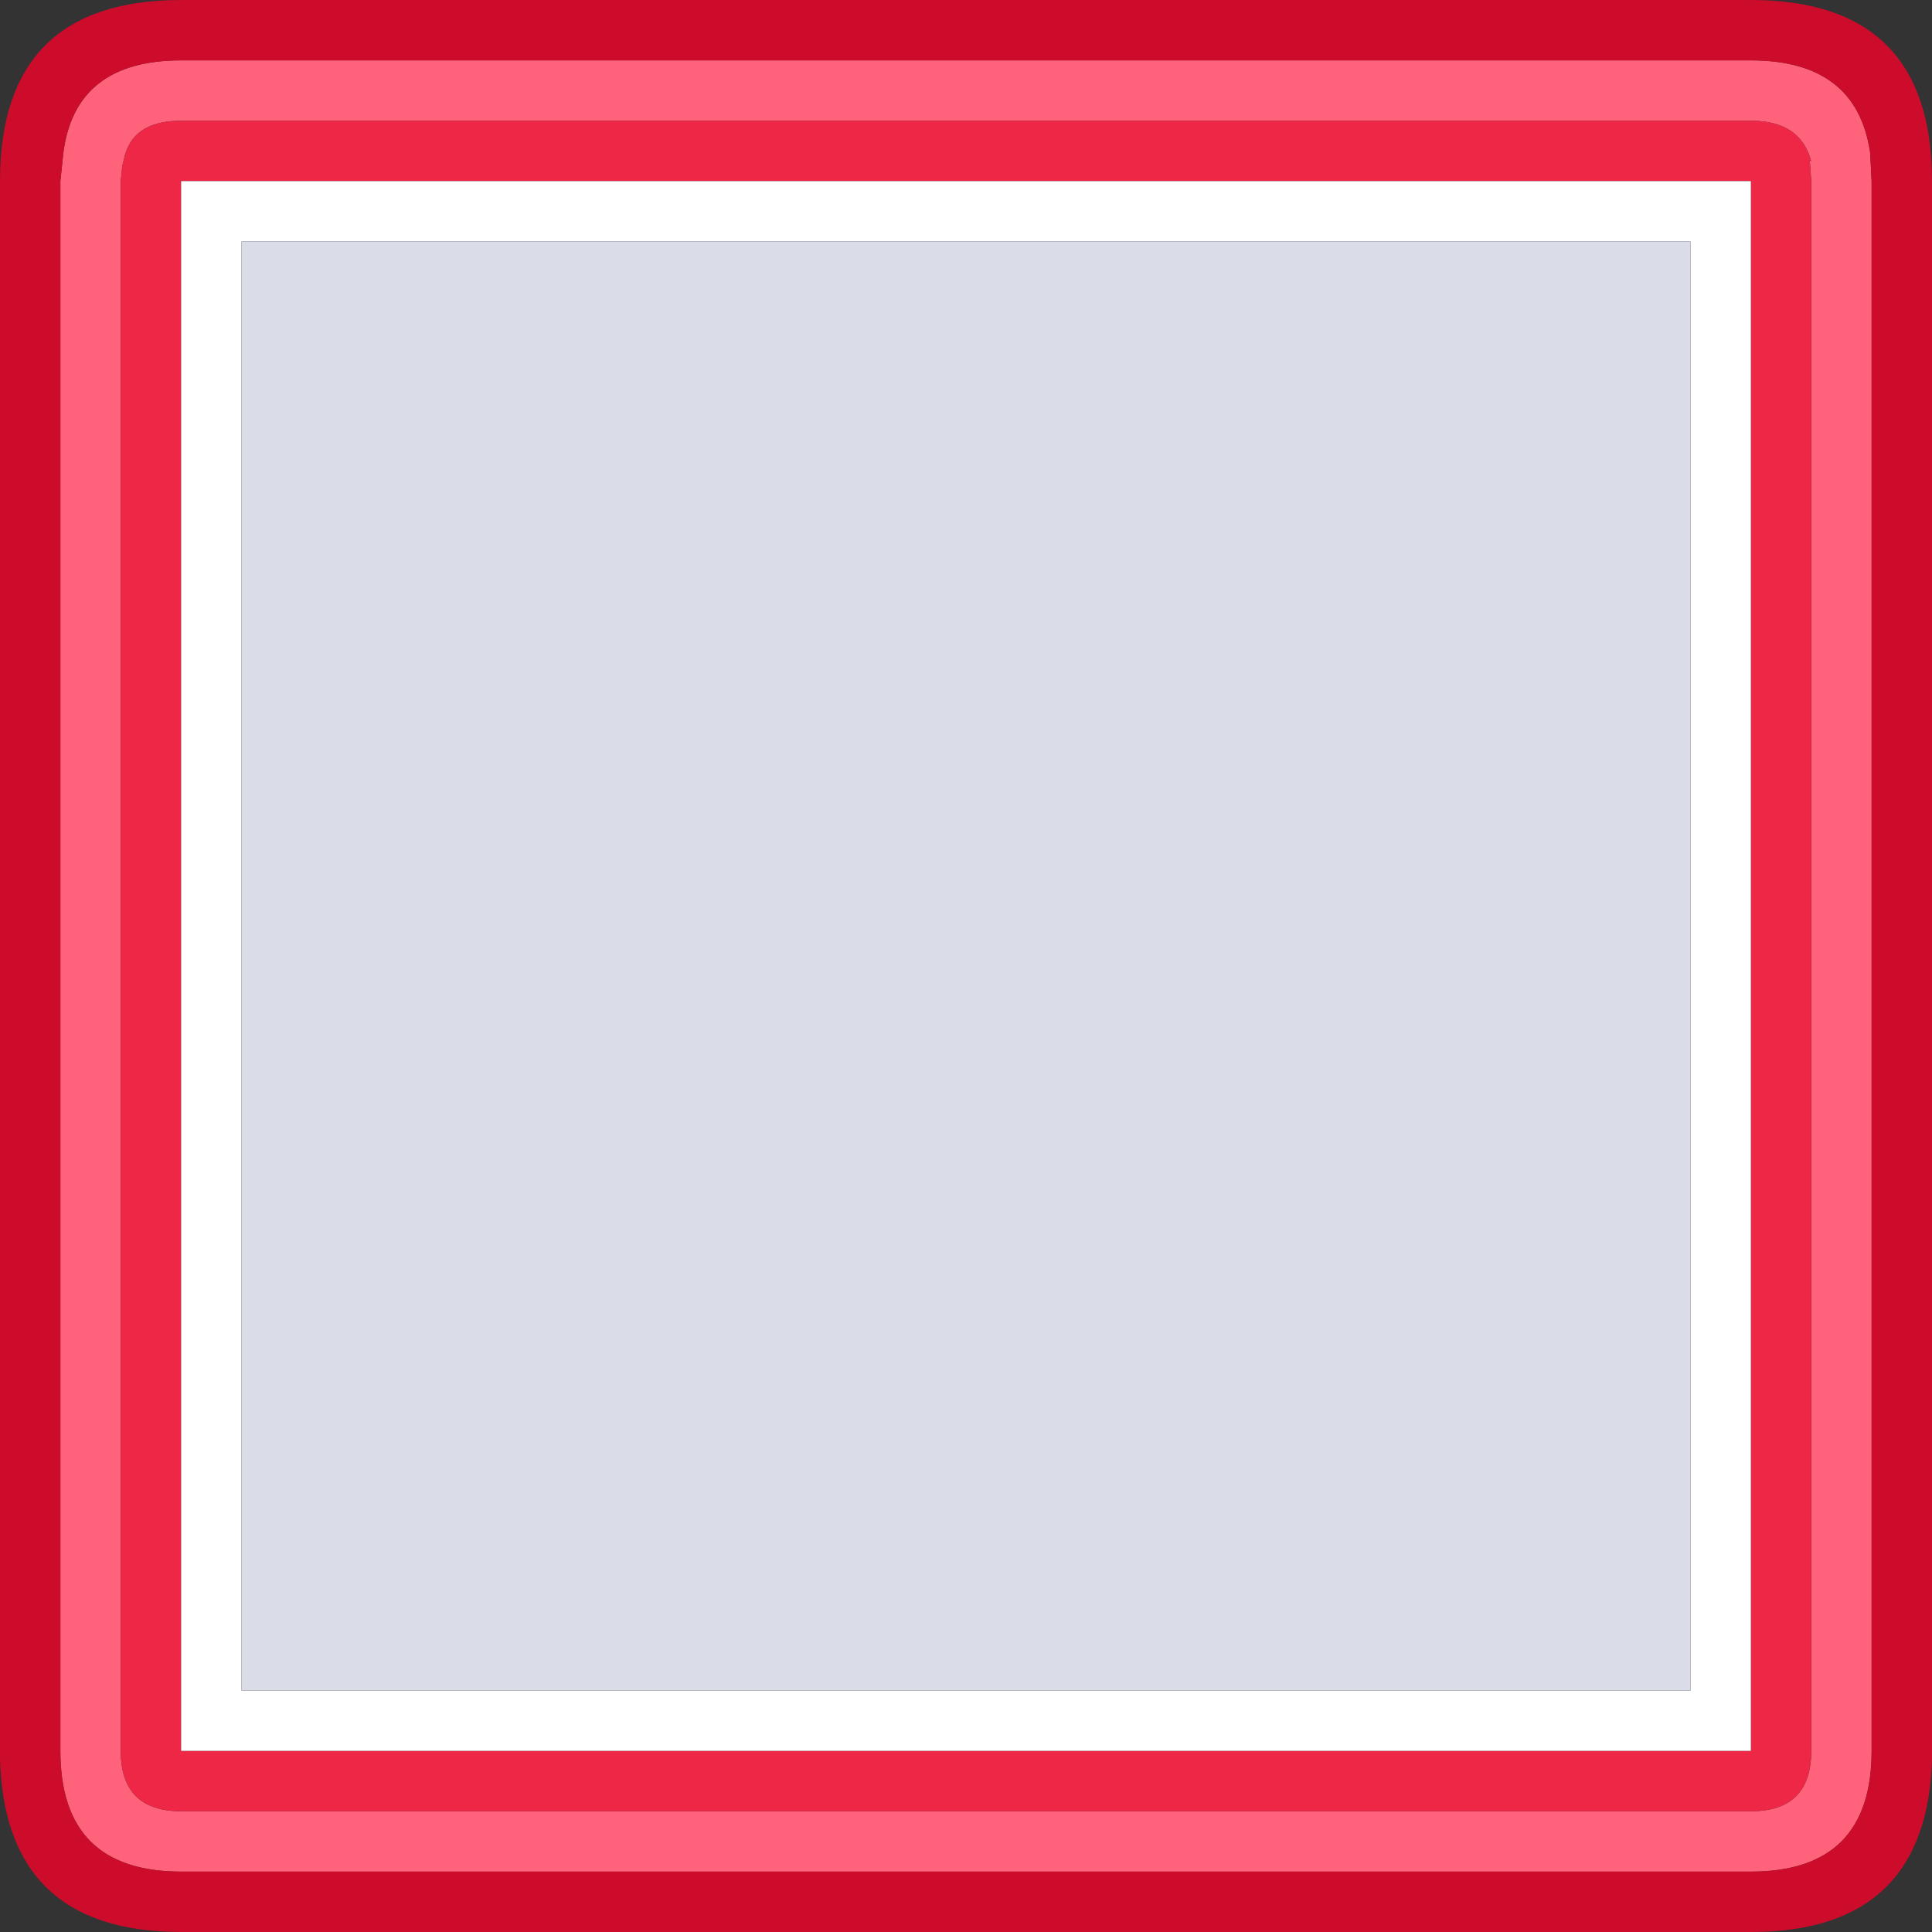 <svg width="64" height="64" xmlns="http://www.w3.org/2000/svg" xmlns:xlink="http://www.w3.org/1999/xlink">
  <rect width="100%" height="100%" fill="#333333" stroke="none"/>
  <defs/>
  <g>
    <path stroke="none" fill="#FF627B" d="M62 6 L62 58 Q62 62 58 62 L6 62 Q2 62 2 58 L2 6 2.1 5.05 Q2.5 2 6 2 L58 2 Q61.5 2 61.95 5.05 L62 6 M6 4 Q4.35 4 4.1 5.3 L4.05 5.5 4 6 4 58 Q4 60 6 60 L27.45 60 28 60 58 60 Q60 60 60 58 L60 6 59.95 5.3 60 5.35 Q59.65 4 58 4 L6 4"/>
    <path stroke="none" fill="#EE2747" d="M6 4 L58 4 Q59.65 4 60 5.35 L59.95 5.3 60 6 60 58 Q60 60 58 60 L28 60 27.45 60 6 60 Q4 60 4 58 L4 6 4.05 5.5 4.1 5.3 Q4.35 4 6 4 M6 6 L6 58 27.45 58 28 58 58 58 58 6 6 6"/>
    <path stroke="none" fill="#CD0B2A" d="M0 58.25 L0 6 Q0 0 6 0 L58 0 Q64 0 64 6 L64 58.25 Q63.85 64 58 64 L6 64 Q0.15 64 0 58.25 M62 6 L61.95 5.05 Q61.5 2 58 2 L6 2 Q2.5 2 2.1 5.05 L2 6 2 58 Q2 62 6 62 L58 62 Q62 62 62 58 L62 6"/>
    <path stroke="none" fill="#FFFFFF" d="M6 6 L58 6 58 58 28 58 27.45 58 6 58 6 6 M28 56 L56 56 56 8 8 8 8 56 27.45 56 28 56"/>
    <path stroke="none" fill="#DADCE7" d="M28 56 L27.45 56 8 56 8 8 56 8 56 56 28 56"/>
  </g>
</svg>